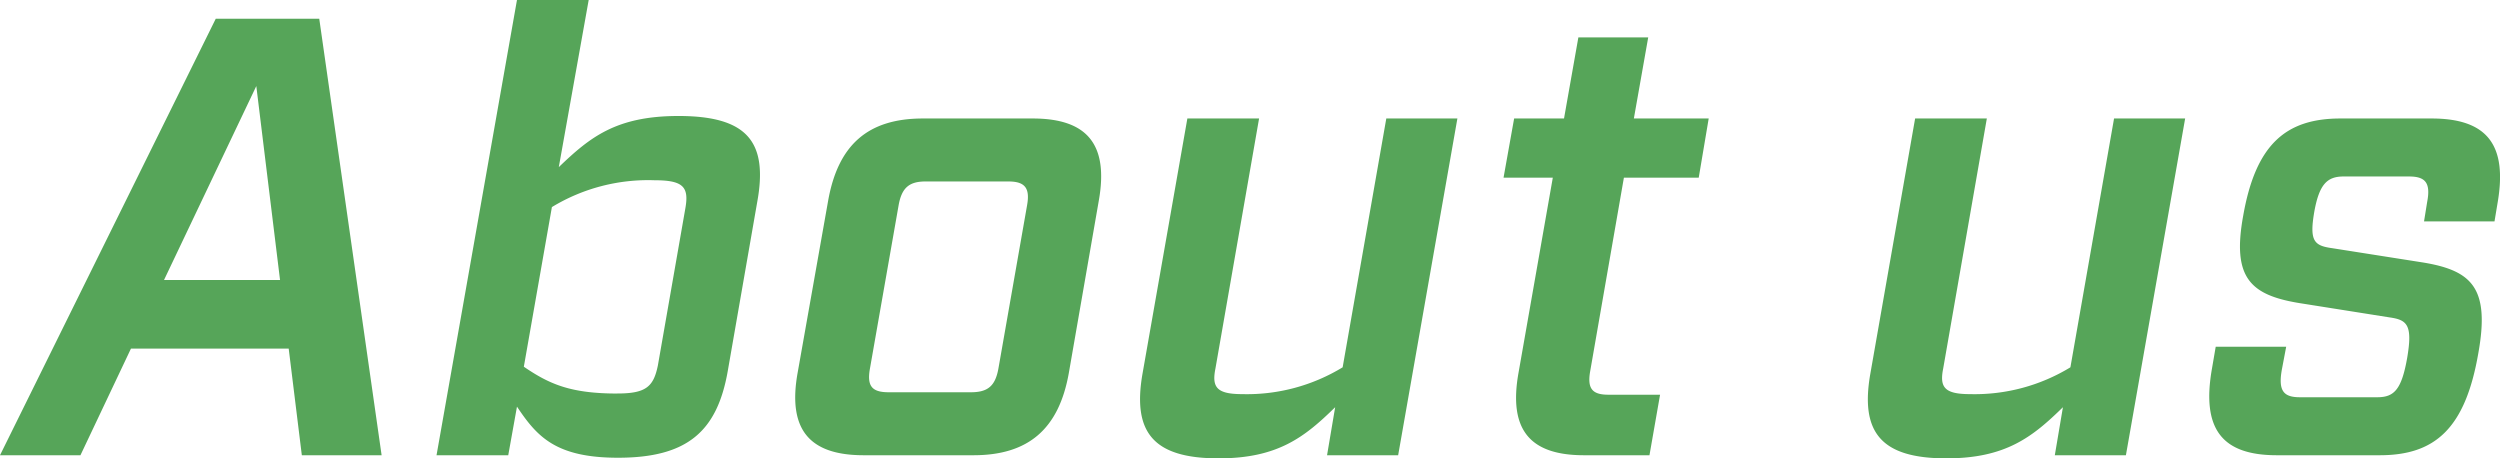 <svg xmlns="http://www.w3.org/2000/svg" width="272.604" height="49.98" viewBox="0 0 272.604 49.98">
  <path id="パス_10693" data-name="パス 10693" d="M31.076,0h8.7l-6.8-47.6H21.692L-1.836,0H6.936l5.508-11.628h17.2ZM16.048-19.108,26.112-40.256,28.7-19.108ZM65.552.272C73.1.272,76.364-2.584,77.52-9.18l3.2-18.36c1.224-6.6-1.02-9.452-8.568-9.452-6.8,0-9.656,2.312-13.056,5.576L62.356-49.64h-7.82L45.764,0h7.82l.952-5.3C56.712-2.04,58.752.272,65.552.272Zm-.068-7c-5.1,0-7.412-1.02-10.2-2.924l3.06-17.408a20.208,20.208,0,0,1,11.22-2.924c3.128,0,3.74.748,3.332,3.06L69.9-9.792C69.428-7.48,68.612-6.732,65.484-6.732ZM92.344,0h11.968c5.984,0,9.316-2.856,10.4-8.976l3.264-18.768c1.088-6.12-1.224-8.976-7.208-8.976H98.8c-5.984,0-9.248,2.856-10.336,8.976L85.136-8.976C84.048-2.856,86.36,0,92.344,0Zm2.72-6.868c-1.836,0-2.38-.68-2.04-2.584l3.128-17.816c.34-1.9,1.156-2.584,2.924-2.584h9.044c1.768,0,2.38.68,2.04,2.584L107.032-9.452c-.34,1.9-1.156,2.584-2.992,2.584ZM131.036.34c6.46,0,9.384-2.312,12.716-5.576L142.868,0h7.752l6.46-36.72h-7.752l-4.76,27.132A20.058,20.058,0,0,1,133.62-6.664c-2.788,0-3.332-.748-2.924-2.788l4.76-27.268h-7.82l-4.9,27.88C121.652-2.516,123.9.34,131.036.34ZM170.884,0h7.14l1.156-6.6h-5.644c-1.768,0-2.312-.68-1.972-2.584l3.672-21.08h8.16l1.088-6.46h-8.16l1.564-8.84h-7.616l-1.564,8.84h-5.44l-1.156,6.46h5.372l-3.74,21.284C162.656-2.856,164.9,0,170.884,0Zm39.508.34c6.46,0,9.384-2.312,12.716-5.576L222.224,0h7.752l6.46-36.72h-7.752l-4.76,27.132a20.058,20.058,0,0,1-10.948,2.924c-2.788,0-3.332-.748-2.924-2.788l4.76-27.268h-7.82L202.1-8.84C201.008-2.516,203.252.34,210.392.34ZM246.432,0h11.22c5.984,0,9.316-2.856,10.744-11.084,1.292-7.14-.68-9.044-5.984-9.928l-9.928-1.564c-1.972-.272-2.516-.748-1.972-3.944.544-3.06,1.428-3.876,3.2-3.876h7.14c1.768,0,2.38.68,1.972,2.788l-.34,2.108h7.684l.34-2.04c1.088-6.324-1.156-9.18-7.208-9.18h-9.928c-5.984,0-9.248,2.856-10.608,10.608-1.224,6.732.748,8.636,6.12,9.52l9.86,1.564c1.9.272,2.516.816,1.9,4.42-.612,3.468-1.428,4.284-3.264,4.284h-8.432c-1.768,0-2.38-.68-1.972-2.992l.476-2.516h-7.684l-.408,2.38C238.2-2.856,240.448,0,246.432,0Z" transform="translate(1.836 49.64)" fill="#56a559"/>
</svg>
